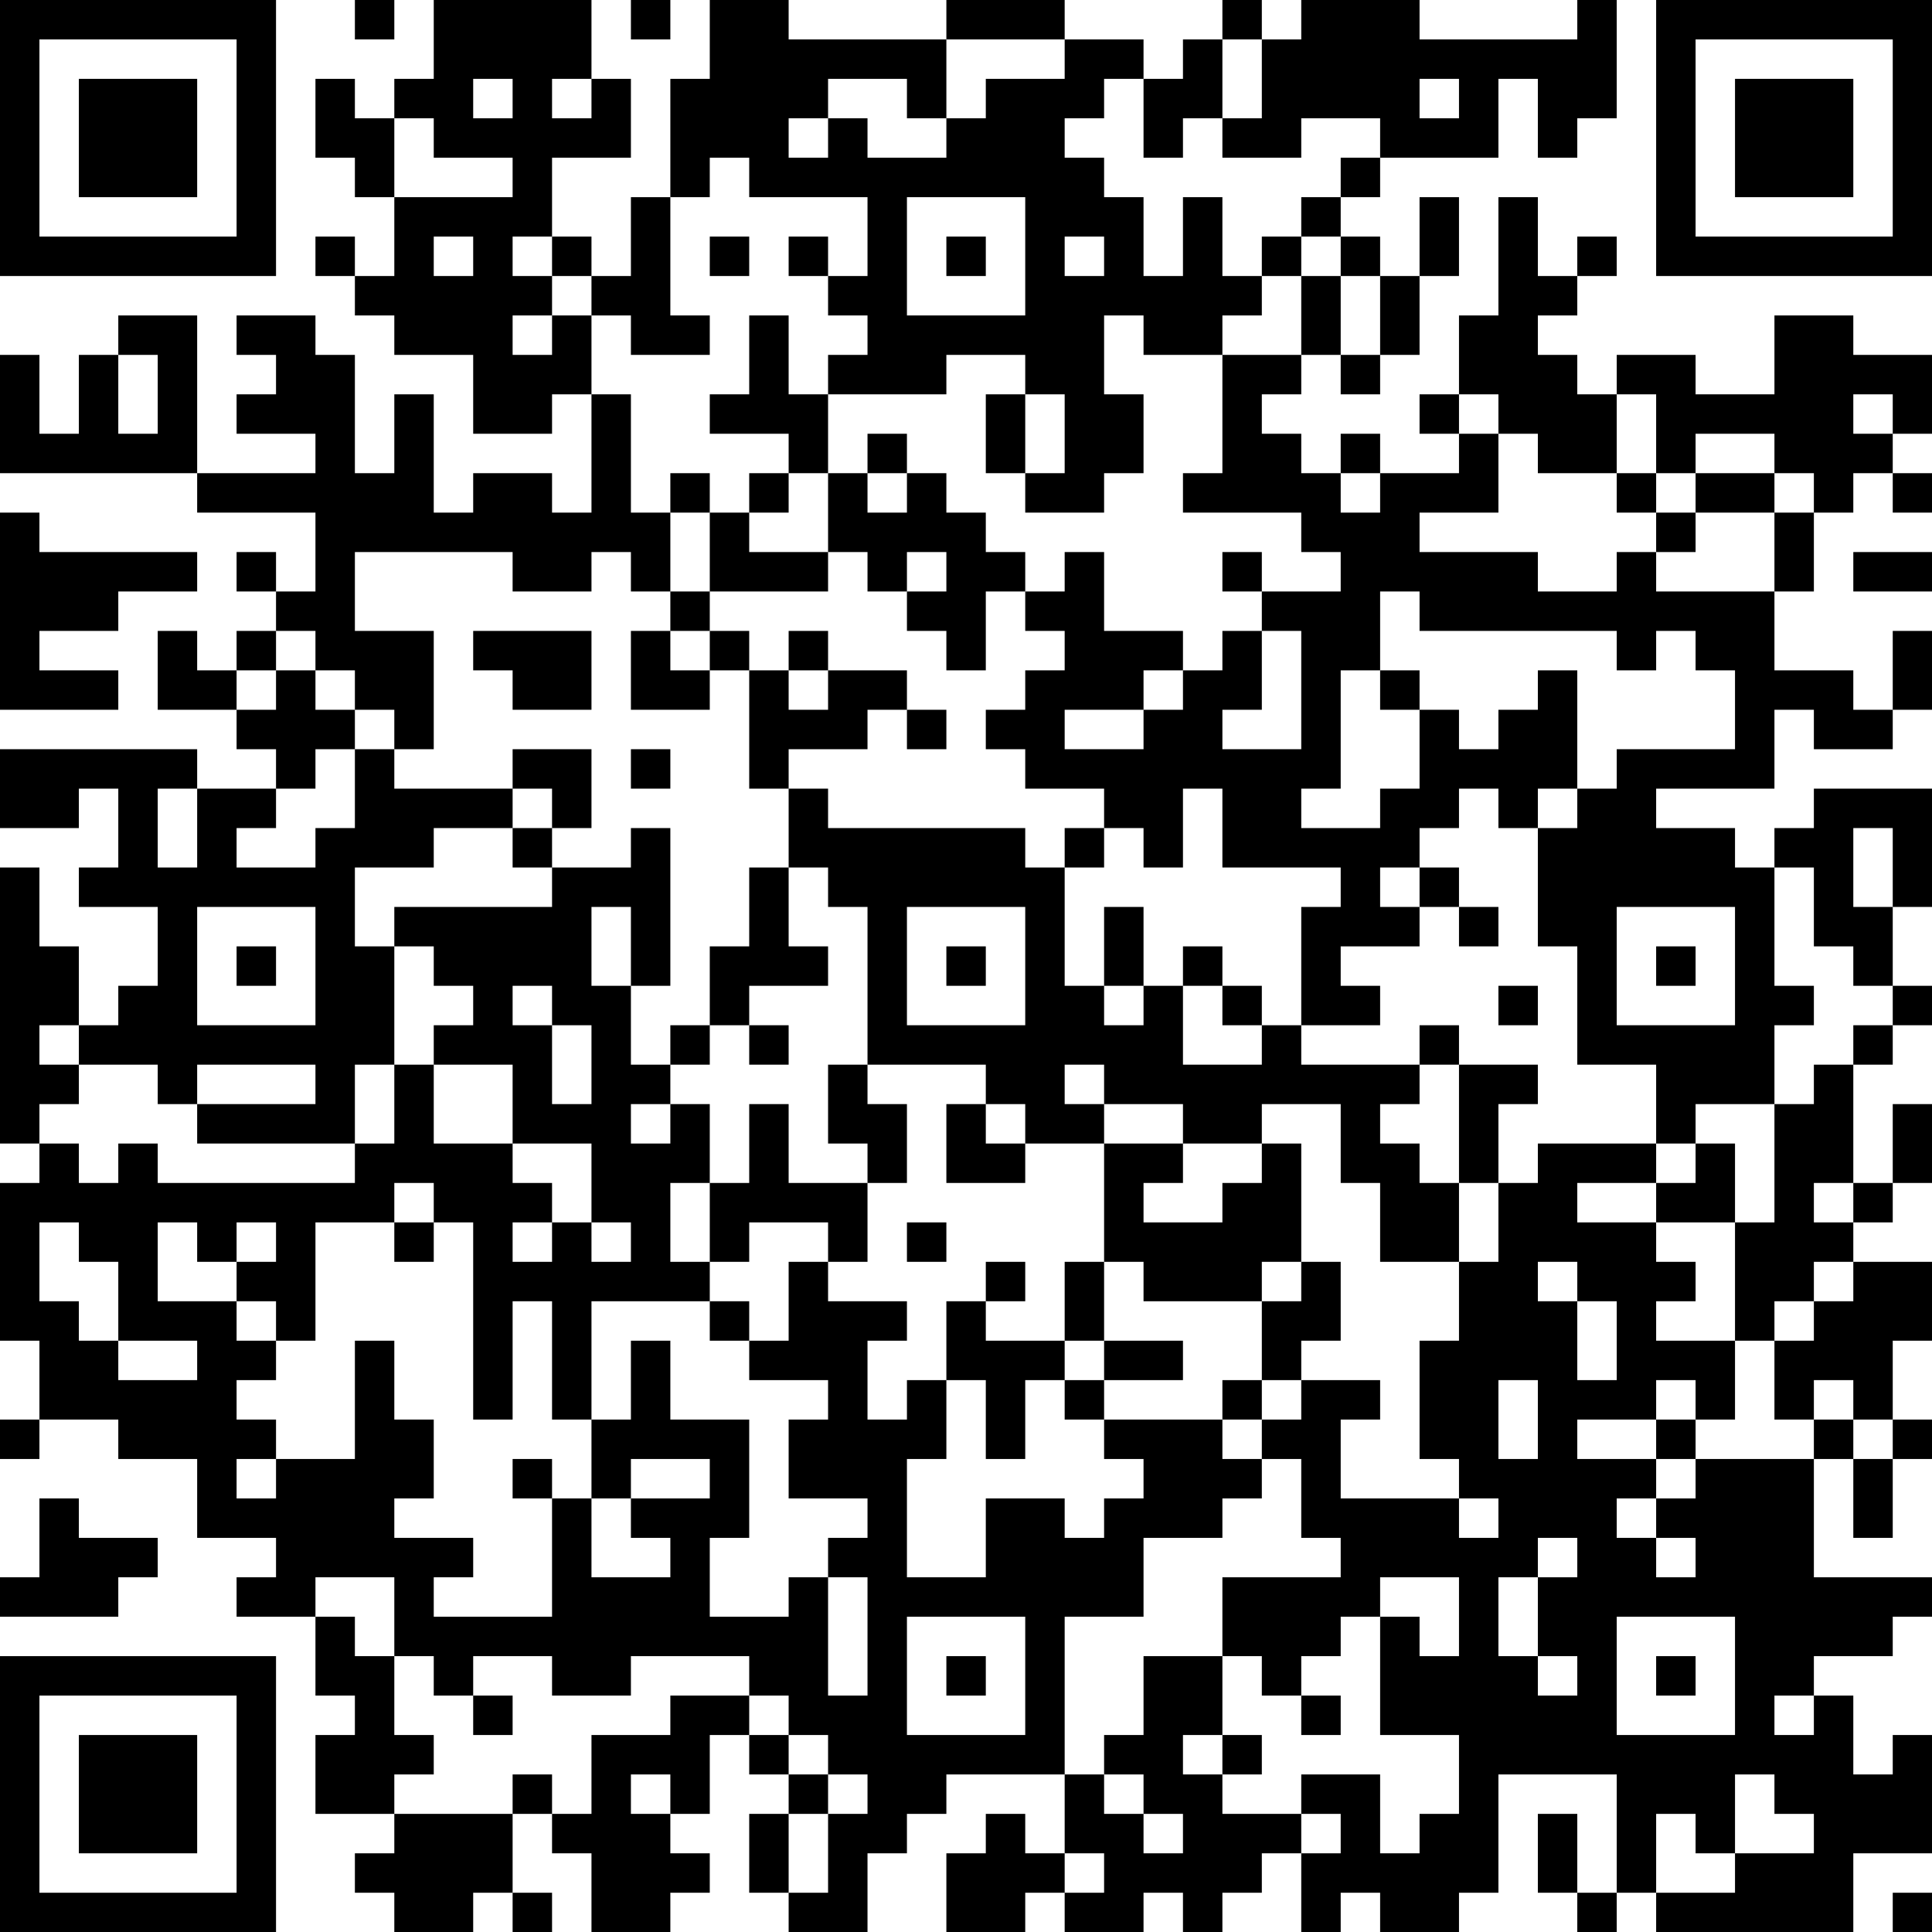 <?xml version="1.0" encoding="UTF-8"?>
<svg xmlns="http://www.w3.org/2000/svg" version="1.1" width="100" height="100" viewBox="0 0 100 100"><rect x="0" y="0" width="100" height="100" fill="#ffffff"/><g transform="scale(2.041)"><g transform="translate(0,0)"><path fill-rule="evenodd" d="M9 0L9 1L10 1L10 0ZM11 0L11 2L10 2L10 3L9 3L9 2L8 2L8 4L9 4L9 5L10 5L10 7L9 7L9 6L8 6L8 7L9 7L9 8L10 8L10 9L12 9L12 11L14 11L14 10L15 10L15 13L14 13L14 12L12 12L12 13L11 13L11 10L10 10L10 12L9 12L9 9L8 9L8 8L6 8L6 9L7 9L7 10L6 10L6 11L8 11L8 12L5 12L5 8L3 8L3 9L2 9L2 11L1 11L1 9L0 9L0 12L5 12L5 13L8 13L8 15L7 15L7 14L6 14L6 15L7 15L7 16L6 16L6 17L5 17L5 16L4 16L4 18L6 18L6 19L7 19L7 20L5 20L5 19L0 19L0 21L2 21L2 20L3 20L3 22L2 22L2 23L4 23L4 25L3 25L3 26L2 26L2 24L1 24L1 22L0 22L0 29L1 29L1 30L0 30L0 34L1 34L1 36L0 36L0 37L1 37L1 36L3 36L3 37L5 37L5 39L7 39L7 40L6 40L6 41L8 41L8 43L9 43L9 44L8 44L8 46L10 46L10 47L9 47L9 48L10 48L10 49L12 49L12 48L13 48L13 49L14 49L14 48L13 48L13 46L14 46L14 47L15 47L15 49L17 49L17 48L18 48L18 47L17 47L17 46L18 46L18 44L19 44L19 45L20 45L20 46L19 46L19 48L20 48L20 49L22 49L22 47L23 47L23 46L24 46L24 45L27 45L27 47L26 47L26 46L25 46L25 47L24 47L24 49L26 49L26 48L27 48L27 49L29 49L29 48L30 48L30 49L31 49L31 48L32 48L32 47L33 47L33 49L34 49L34 48L35 48L35 49L37 49L37 48L38 48L38 45L41 45L41 48L40 48L40 46L39 46L39 48L40 48L40 49L41 49L41 48L42 48L42 49L47 49L47 47L49 47L49 44L48 44L48 45L47 45L47 43L46 43L46 42L48 42L48 41L49 41L49 40L46 40L46 37L47 37L47 39L48 39L48 37L49 37L49 36L48 36L48 34L49 34L49 32L47 32L47 31L48 31L48 30L49 30L49 28L48 28L48 30L47 30L47 27L48 27L48 26L49 26L49 25L48 25L48 23L49 23L49 20L46 20L46 21L45 21L45 22L44 22L44 21L42 21L42 20L45 20L45 18L46 18L46 19L48 19L48 18L49 18L49 16L48 16L48 18L47 18L47 17L45 17L45 15L46 15L46 13L47 13L47 12L48 12L48 13L49 13L49 12L48 12L48 11L49 11L49 9L47 9L47 8L45 8L45 10L43 10L43 9L41 9L41 10L40 10L40 9L39 9L39 8L40 8L40 7L41 7L41 6L40 6L40 7L39 7L39 5L38 5L38 8L37 8L37 10L36 10L36 11L37 11L37 12L35 12L35 11L34 11L34 12L33 12L33 11L32 11L32 10L33 10L33 9L34 9L34 10L35 10L35 9L36 9L36 7L37 7L37 5L36 5L36 7L35 7L35 6L34 6L34 5L35 5L35 4L38 4L38 2L39 2L39 4L40 4L40 3L41 3L41 0L40 0L40 1L36 1L36 0L33 0L33 1L32 1L32 0L31 0L31 1L30 1L30 2L29 2L29 1L27 1L27 0L24 0L24 1L20 1L20 0L18 0L18 2L17 2L17 5L16 5L16 7L15 7L15 6L14 6L14 4L16 4L16 2L15 2L15 0ZM16 0L16 1L17 1L17 0ZM24 1L24 3L23 3L23 2L21 2L21 3L20 3L20 4L21 4L21 3L22 3L22 4L24 4L24 3L25 3L25 2L27 2L27 1ZM31 1L31 3L30 3L30 4L29 4L29 2L28 2L28 3L27 3L27 4L28 4L28 5L29 5L29 7L30 7L30 5L31 5L31 7L32 7L32 8L31 8L31 9L29 9L29 8L28 8L28 10L29 10L29 12L28 12L28 13L26 13L26 12L27 12L27 10L26 10L26 9L24 9L24 10L21 10L21 9L22 9L22 8L21 8L21 7L22 7L22 5L19 5L19 4L18 4L18 5L17 5L17 8L18 8L18 9L16 9L16 8L15 8L15 7L14 7L14 6L13 6L13 7L14 7L14 8L13 8L13 9L14 9L14 8L15 8L15 10L16 10L16 13L17 13L17 15L16 15L16 14L15 14L15 15L13 15L13 14L9 14L9 16L11 16L11 19L10 19L10 18L9 18L9 17L8 17L8 16L7 16L7 17L6 17L6 18L7 18L7 17L8 17L8 18L9 18L9 19L8 19L8 20L7 20L7 21L6 21L6 22L8 22L8 21L9 21L9 19L10 19L10 20L13 20L13 21L11 21L11 22L9 22L9 24L10 24L10 27L9 27L9 29L5 29L5 28L8 28L8 27L5 27L5 28L4 28L4 27L2 27L2 26L1 26L1 27L2 27L2 28L1 28L1 29L2 29L2 30L3 30L3 29L4 29L4 30L9 30L9 29L10 29L10 27L11 27L11 29L13 29L13 30L14 30L14 31L13 31L13 32L14 32L14 31L15 31L15 32L16 32L16 31L15 31L15 29L13 29L13 27L11 27L11 26L12 26L12 25L11 25L11 24L10 24L10 23L14 23L14 22L16 22L16 21L17 21L17 25L16 25L16 23L15 23L15 25L16 25L16 27L17 27L17 28L16 28L16 29L17 29L17 28L18 28L18 30L17 30L17 32L18 32L18 33L15 33L15 36L14 36L14 33L13 33L13 36L12 36L12 31L11 31L11 30L10 30L10 31L8 31L8 34L7 34L7 33L6 33L6 32L7 32L7 31L6 31L6 32L5 32L5 31L4 31L4 33L6 33L6 34L7 34L7 35L6 35L6 36L7 36L7 37L6 37L6 38L7 38L7 37L9 37L9 34L10 34L10 36L11 36L11 38L10 38L10 39L12 39L12 40L11 40L11 41L14 41L14 38L15 38L15 40L17 40L17 39L16 39L16 38L18 38L18 37L16 37L16 38L15 38L15 36L16 36L16 34L17 34L17 36L19 36L19 39L18 39L18 41L20 41L20 40L21 40L21 43L22 43L22 40L21 40L21 39L22 39L22 38L20 38L20 36L21 36L21 35L19 35L19 34L20 34L20 32L21 32L21 33L23 33L23 34L22 34L22 36L23 36L23 35L24 35L24 37L23 37L23 40L25 40L25 38L27 38L27 39L28 39L28 38L29 38L29 37L28 37L28 36L31 36L31 37L32 37L32 38L31 38L31 39L29 39L29 41L27 41L27 45L28 45L28 46L29 46L29 47L30 47L30 46L29 46L29 45L28 45L28 44L29 44L29 42L31 42L31 44L30 44L30 45L31 45L31 46L33 46L33 47L34 47L34 46L33 46L33 45L35 45L35 47L36 47L36 46L37 46L37 44L35 44L35 41L36 41L36 42L37 42L37 40L35 40L35 41L34 41L34 42L33 42L33 43L32 43L32 42L31 42L31 40L34 40L34 39L33 39L33 37L32 37L32 36L33 36L33 35L35 35L35 36L34 36L34 38L37 38L37 39L38 39L38 38L37 38L37 37L36 37L36 34L37 34L37 32L38 32L38 30L39 30L39 29L42 29L42 30L40 30L40 31L42 31L42 32L43 32L43 33L42 33L42 34L44 34L44 36L43 36L43 35L42 35L42 36L40 36L40 37L42 37L42 38L41 38L41 39L42 39L42 40L43 40L43 39L42 39L42 38L43 38L43 37L46 37L46 36L47 36L47 37L48 37L48 36L47 36L47 35L46 35L46 36L45 36L45 34L46 34L46 33L47 33L47 32L46 32L46 33L45 33L45 34L44 34L44 31L45 31L45 28L46 28L46 27L47 27L47 26L48 26L48 25L47 25L47 24L46 24L46 22L45 22L45 25L46 25L46 26L45 26L45 28L43 28L43 29L42 29L42 27L40 27L40 24L39 24L39 21L40 21L40 20L41 20L41 19L44 19L44 17L43 17L43 16L42 16L42 17L41 17L41 16L36 16L36 15L35 15L35 17L34 17L34 20L33 20L33 21L35 21L35 20L36 20L36 18L37 18L37 19L38 19L38 18L39 18L39 17L40 17L40 20L39 20L39 21L38 21L38 20L37 20L37 21L36 21L36 22L35 22L35 23L36 23L36 24L34 24L34 25L35 25L35 26L33 26L33 23L34 23L34 22L31 22L31 20L30 20L30 22L29 22L29 21L28 21L28 20L26 20L26 19L25 19L25 18L26 18L26 17L27 17L27 16L26 16L26 15L27 15L27 14L28 14L28 16L30 16L30 17L29 17L29 18L27 18L27 19L29 19L29 18L30 18L30 17L31 17L31 16L32 16L32 18L31 18L31 19L33 19L33 16L32 16L32 15L34 15L34 14L33 14L33 13L30 13L30 12L31 12L31 9L33 9L33 7L34 7L34 9L35 9L35 7L34 7L34 6L33 6L33 5L34 5L34 4L35 4L35 3L33 3L33 4L31 4L31 3L32 3L32 1ZM12 2L12 3L13 3L13 2ZM14 2L14 3L15 3L15 2ZM36 2L36 3L37 3L37 2ZM10 3L10 5L13 5L13 4L11 4L11 3ZM23 5L23 8L26 8L26 5ZM11 6L11 7L12 7L12 6ZM18 6L18 7L19 7L19 6ZM20 6L20 7L21 7L21 6ZM24 6L24 7L25 7L25 6ZM27 6L27 7L28 7L28 6ZM32 6L32 7L33 7L33 6ZM19 8L19 10L18 10L18 11L20 11L20 12L19 12L19 13L18 13L18 12L17 12L17 13L18 13L18 15L17 15L17 16L16 16L16 18L18 18L18 17L19 17L19 20L20 20L20 22L19 22L19 24L18 24L18 26L17 26L17 27L18 27L18 26L19 26L19 27L20 27L20 26L19 26L19 25L21 25L21 24L20 24L20 22L21 22L21 23L22 23L22 27L21 27L21 29L22 29L22 30L20 30L20 28L19 28L19 30L18 30L18 32L19 32L19 31L21 31L21 32L22 32L22 30L23 30L23 28L22 28L22 27L25 27L25 28L24 28L24 30L26 30L26 29L28 29L28 32L27 32L27 34L25 34L25 33L26 33L26 32L25 32L25 33L24 33L24 35L25 35L25 37L26 37L26 35L27 35L27 36L28 36L28 35L30 35L30 34L28 34L28 32L29 32L29 33L32 33L32 35L31 35L31 36L32 36L32 35L33 35L33 34L34 34L34 32L33 32L33 29L32 29L32 28L34 28L34 30L35 30L35 32L37 32L37 30L38 30L38 28L39 28L39 27L37 27L37 26L36 26L36 27L33 27L33 26L32 26L32 25L31 25L31 24L30 24L30 25L29 25L29 23L28 23L28 25L27 25L27 22L28 22L28 21L27 21L27 22L26 22L26 21L21 21L21 20L20 20L20 19L22 19L22 18L23 18L23 19L24 19L24 18L23 18L23 17L21 17L21 16L20 16L20 17L19 17L19 16L18 16L18 15L21 15L21 14L22 14L22 15L23 15L23 16L24 16L24 17L25 17L25 15L26 15L26 14L25 14L25 13L24 13L24 12L23 12L23 11L22 11L22 12L21 12L21 10L20 10L20 8ZM3 9L3 11L4 11L4 9ZM25 10L25 12L26 12L26 10ZM37 10L37 11L38 11L38 13L36 13L36 14L39 14L39 15L41 15L41 14L42 14L42 15L45 15L45 13L46 13L46 12L45 12L45 11L43 11L43 12L42 12L42 10L41 10L41 12L39 12L39 11L38 11L38 10ZM47 10L47 11L48 11L48 10ZM20 12L20 13L19 13L19 14L21 14L21 12ZM22 12L22 13L23 13L23 12ZM34 12L34 13L35 13L35 12ZM41 12L41 13L42 13L42 14L43 14L43 13L45 13L45 12L43 12L43 13L42 13L42 12ZM0 13L0 18L3 18L3 17L1 17L1 16L3 16L3 15L5 15L5 14L1 14L1 13ZM23 14L23 15L24 15L24 14ZM31 14L31 15L32 15L32 14ZM47 14L47 15L49 15L49 14ZM12 16L12 17L13 17L13 18L15 18L15 16ZM17 16L17 17L18 17L18 16ZM20 17L20 18L21 18L21 17ZM35 17L35 18L36 18L36 17ZM13 19L13 20L14 20L14 21L13 21L13 22L14 22L14 21L15 21L15 19ZM16 19L16 20L17 20L17 19ZM4 20L4 22L5 22L5 20ZM47 21L47 23L48 23L48 21ZM36 22L36 23L37 23L37 24L38 24L38 23L37 23L37 22ZM5 23L5 26L8 26L8 23ZM23 23L23 26L26 26L26 23ZM41 23L41 26L44 26L44 23ZM6 24L6 25L7 25L7 24ZM24 24L24 25L25 25L25 24ZM42 24L42 25L43 25L43 24ZM13 25L13 26L14 26L14 28L15 28L15 26L14 26L14 25ZM28 25L28 26L29 26L29 25ZM30 25L30 27L32 27L32 26L31 26L31 25ZM38 25L38 26L39 26L39 25ZM27 27L27 28L28 28L28 29L30 29L30 30L29 30L29 31L31 31L31 30L32 30L32 29L30 29L30 28L28 28L28 27ZM36 27L36 28L35 28L35 29L36 29L36 30L37 30L37 27ZM25 28L25 29L26 29L26 28ZM43 29L43 30L42 30L42 31L44 31L44 29ZM46 30L46 31L47 31L47 30ZM1 31L1 33L2 33L2 34L3 34L3 35L5 35L5 34L3 34L3 32L2 32L2 31ZM10 31L10 32L11 32L11 31ZM23 31L23 32L24 32L24 31ZM32 32L32 33L33 33L33 32ZM39 32L39 33L40 33L40 35L41 35L41 33L40 33L40 32ZM18 33L18 34L19 34L19 33ZM27 34L27 35L28 35L28 34ZM38 35L38 37L39 37L39 35ZM42 36L42 37L43 37L43 36ZM13 37L13 38L14 38L14 37ZM1 38L1 40L0 40L0 41L3 41L3 40L4 40L4 39L2 39L2 38ZM39 39L39 40L38 40L38 42L39 42L39 43L40 43L40 42L39 42L39 40L40 40L40 39ZM8 40L8 41L9 41L9 42L10 42L10 44L11 44L11 45L10 45L10 46L13 46L13 45L14 45L14 46L15 46L15 44L17 44L17 43L19 43L19 44L20 44L20 45L21 45L21 46L20 46L20 48L21 48L21 46L22 46L22 45L21 45L21 44L20 44L20 43L19 43L19 42L16 42L16 43L14 43L14 42L12 42L12 43L11 43L11 42L10 42L10 40ZM23 41L23 44L26 44L26 41ZM41 41L41 44L44 44L44 41ZM24 42L24 43L25 43L25 42ZM42 42L42 43L43 43L43 42ZM12 43L12 44L13 44L13 43ZM33 43L33 44L34 44L34 43ZM45 43L45 44L46 44L46 43ZM31 44L31 45L32 45L32 44ZM16 45L16 46L17 46L17 45ZM44 45L44 47L43 47L43 46L42 46L42 48L44 48L44 47L46 47L46 46L45 46L45 45ZM27 47L27 48L28 48L28 47ZM48 48L48 49L49 49L49 48ZM0 0L0 7L7 7L7 0ZM1 1L1 6L6 6L6 1ZM2 2L2 5L5 5L5 2ZM42 0L42 7L49 7L49 0ZM43 1L43 6L48 6L48 1ZM44 2L44 5L47 5L47 2ZM0 42L0 49L7 49L7 42ZM1 43L1 48L6 48L6 43ZM2 44L2 47L5 47L5 44Z" fill="#000000"/></g></g></svg>
